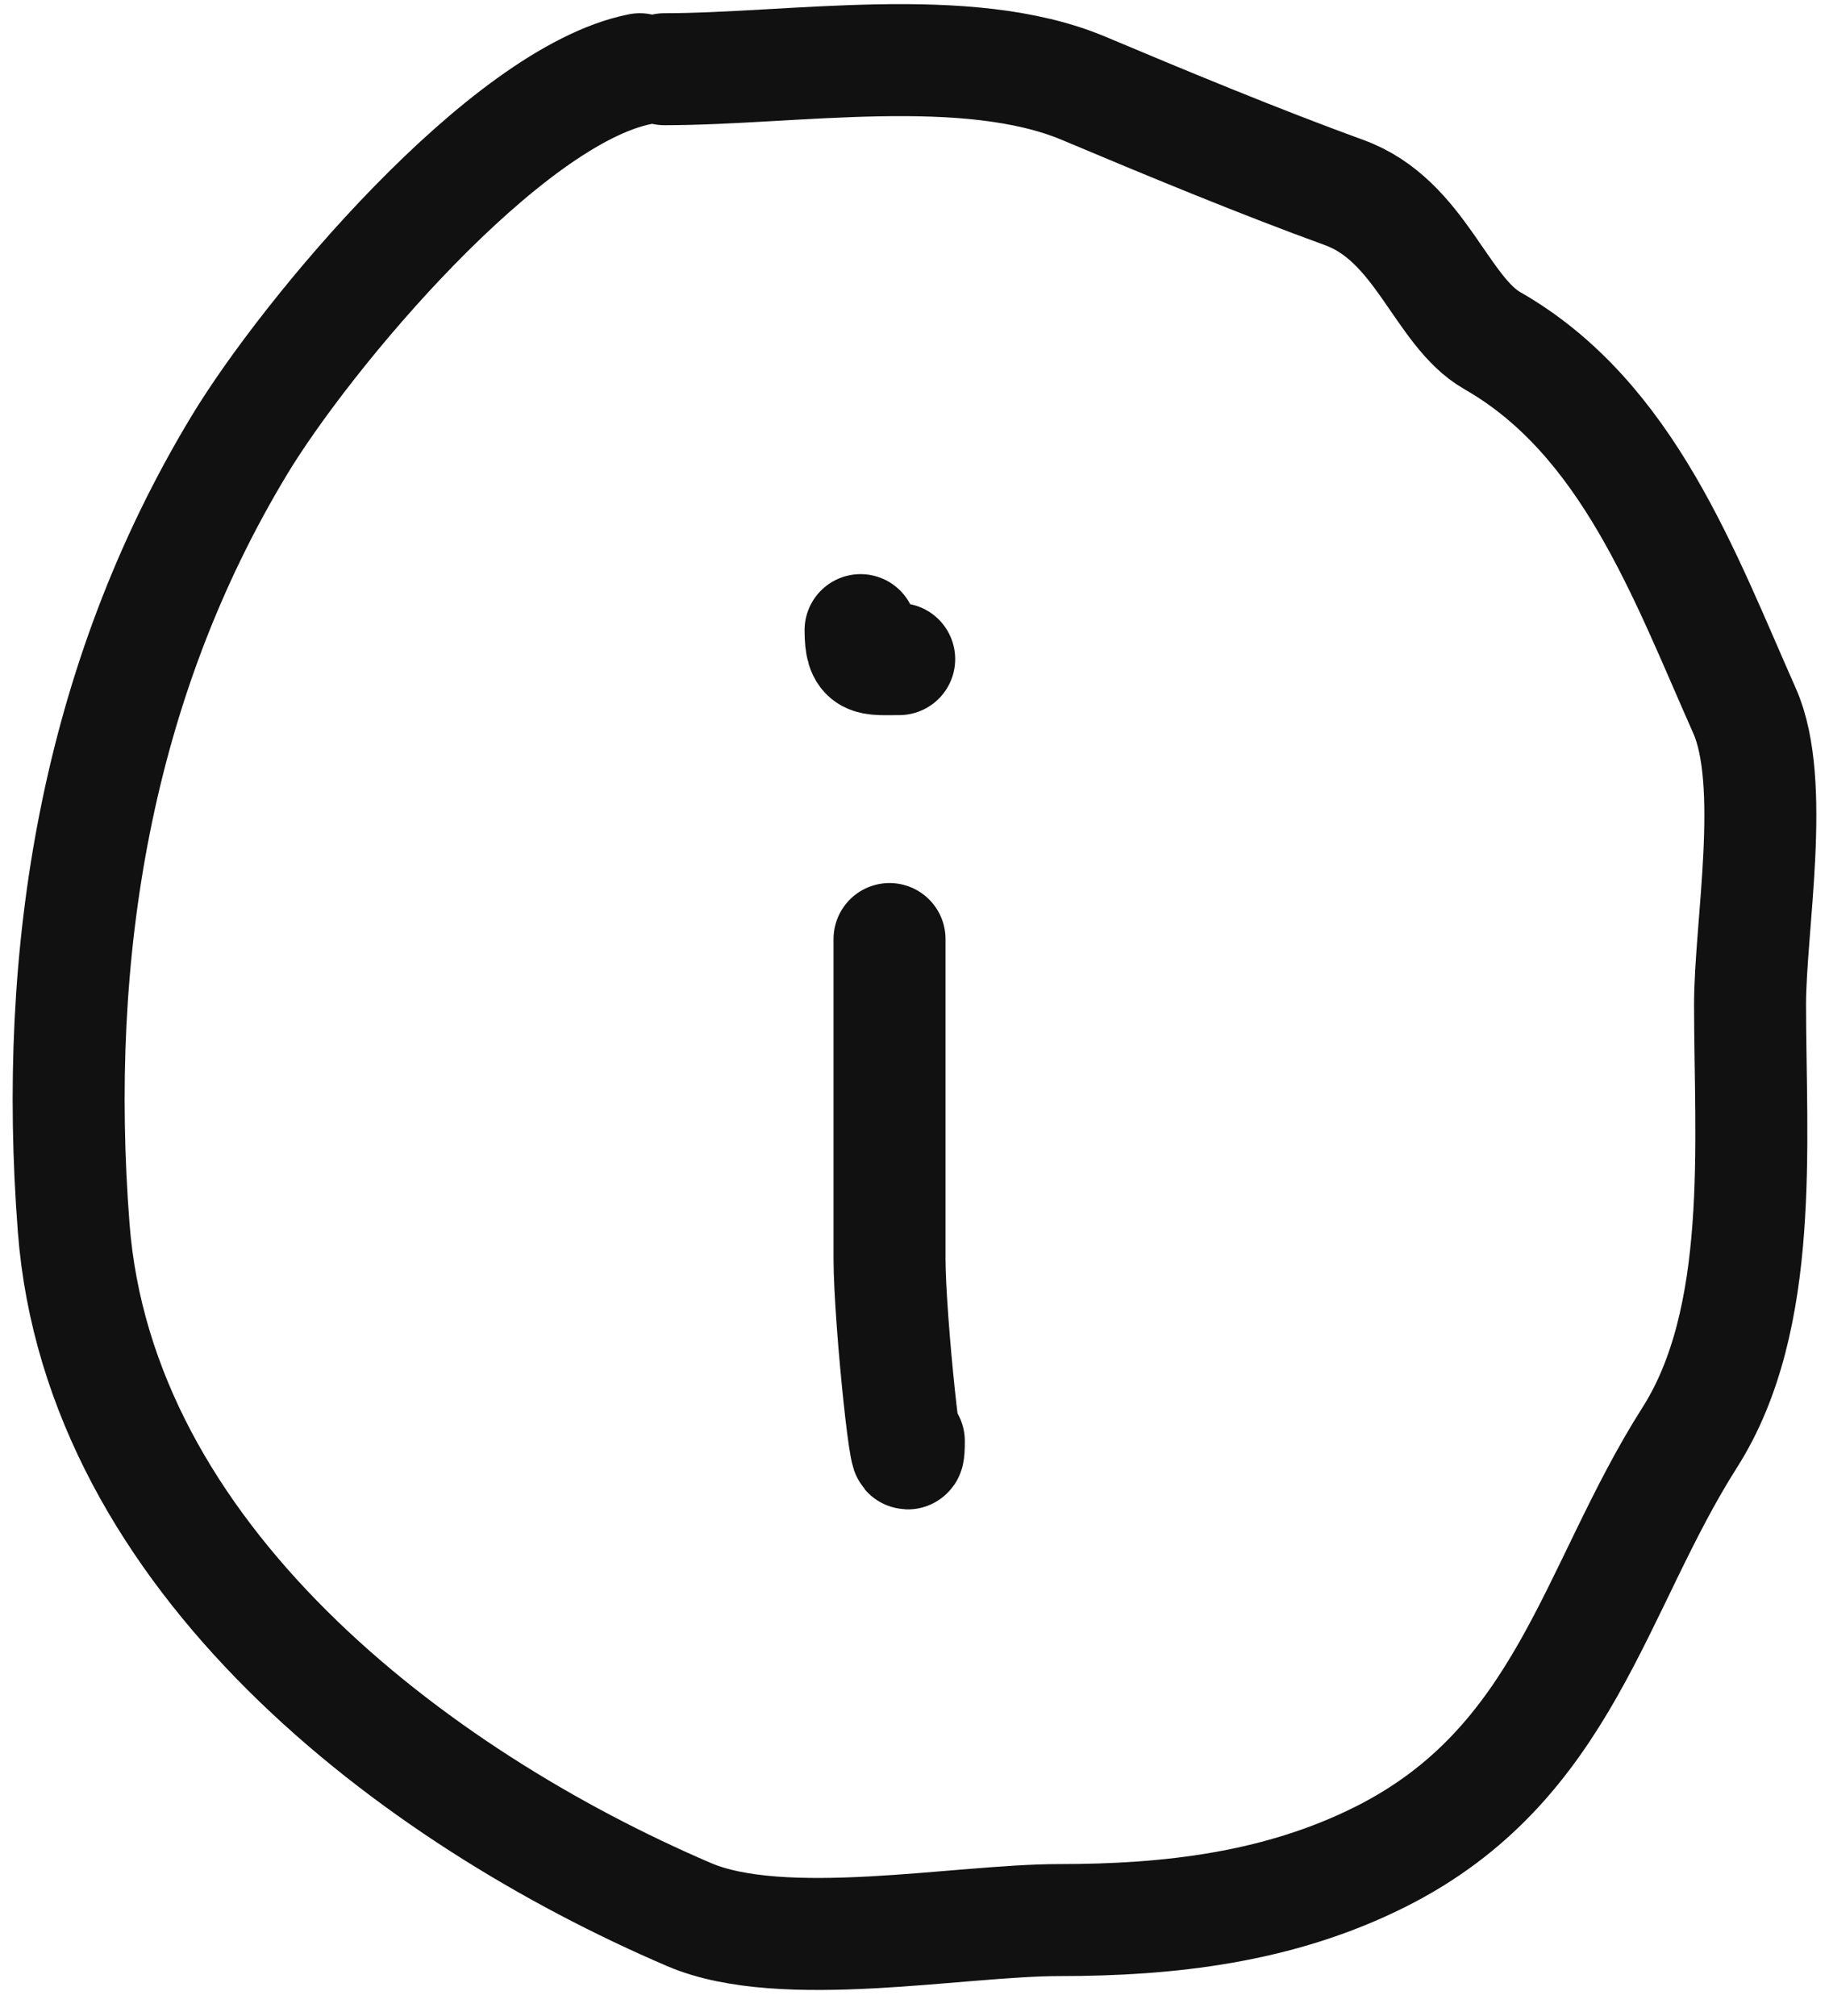 <?xml version="1.0" encoding="UTF-8"?> <svg xmlns="http://www.w3.org/2000/svg" width="49" height="54" viewBox="0 0 49 54" fill="none"><path d="M17.14 1.854C13.53 2.576 8.211 8.949 6.417 11.916C2.578 18.266 1.407 25.522 1.974 32.884C2.654 41.732 11.075 48.116 18.462 51.282C20.969 52.356 25.695 51.429 28.377 51.429C31.331 51.429 34.263 51.094 36.97 49.74C41.938 47.256 42.69 42.556 45.269 38.503C47.298 35.315 46.885 30.596 46.885 26.898C46.885 24.836 47.594 20.965 46.738 19.04C45.127 15.414 43.617 11.202 39.981 9.125C38.599 8.335 38.06 5.902 36.015 5.159C33.723 4.325 31.231 3.291 29.038 2.368C25.903 1.048 21.223 1.854 17.801 1.854" stroke="#111111" stroke-width="3" stroke-linecap="round"></path><path d="M23.055 16.878C23.055 17.74 23.292 17.654 24.09 17.654" stroke="#111111" stroke-width="3" stroke-linecap="round"></path><path d="M23.831 25.152C23.831 28.006 23.831 30.86 23.831 33.714C23.831 35.351 24.348 40.235 24.348 38.598" stroke="#111111" stroke-width="3" stroke-linecap="round"></path></svg> 